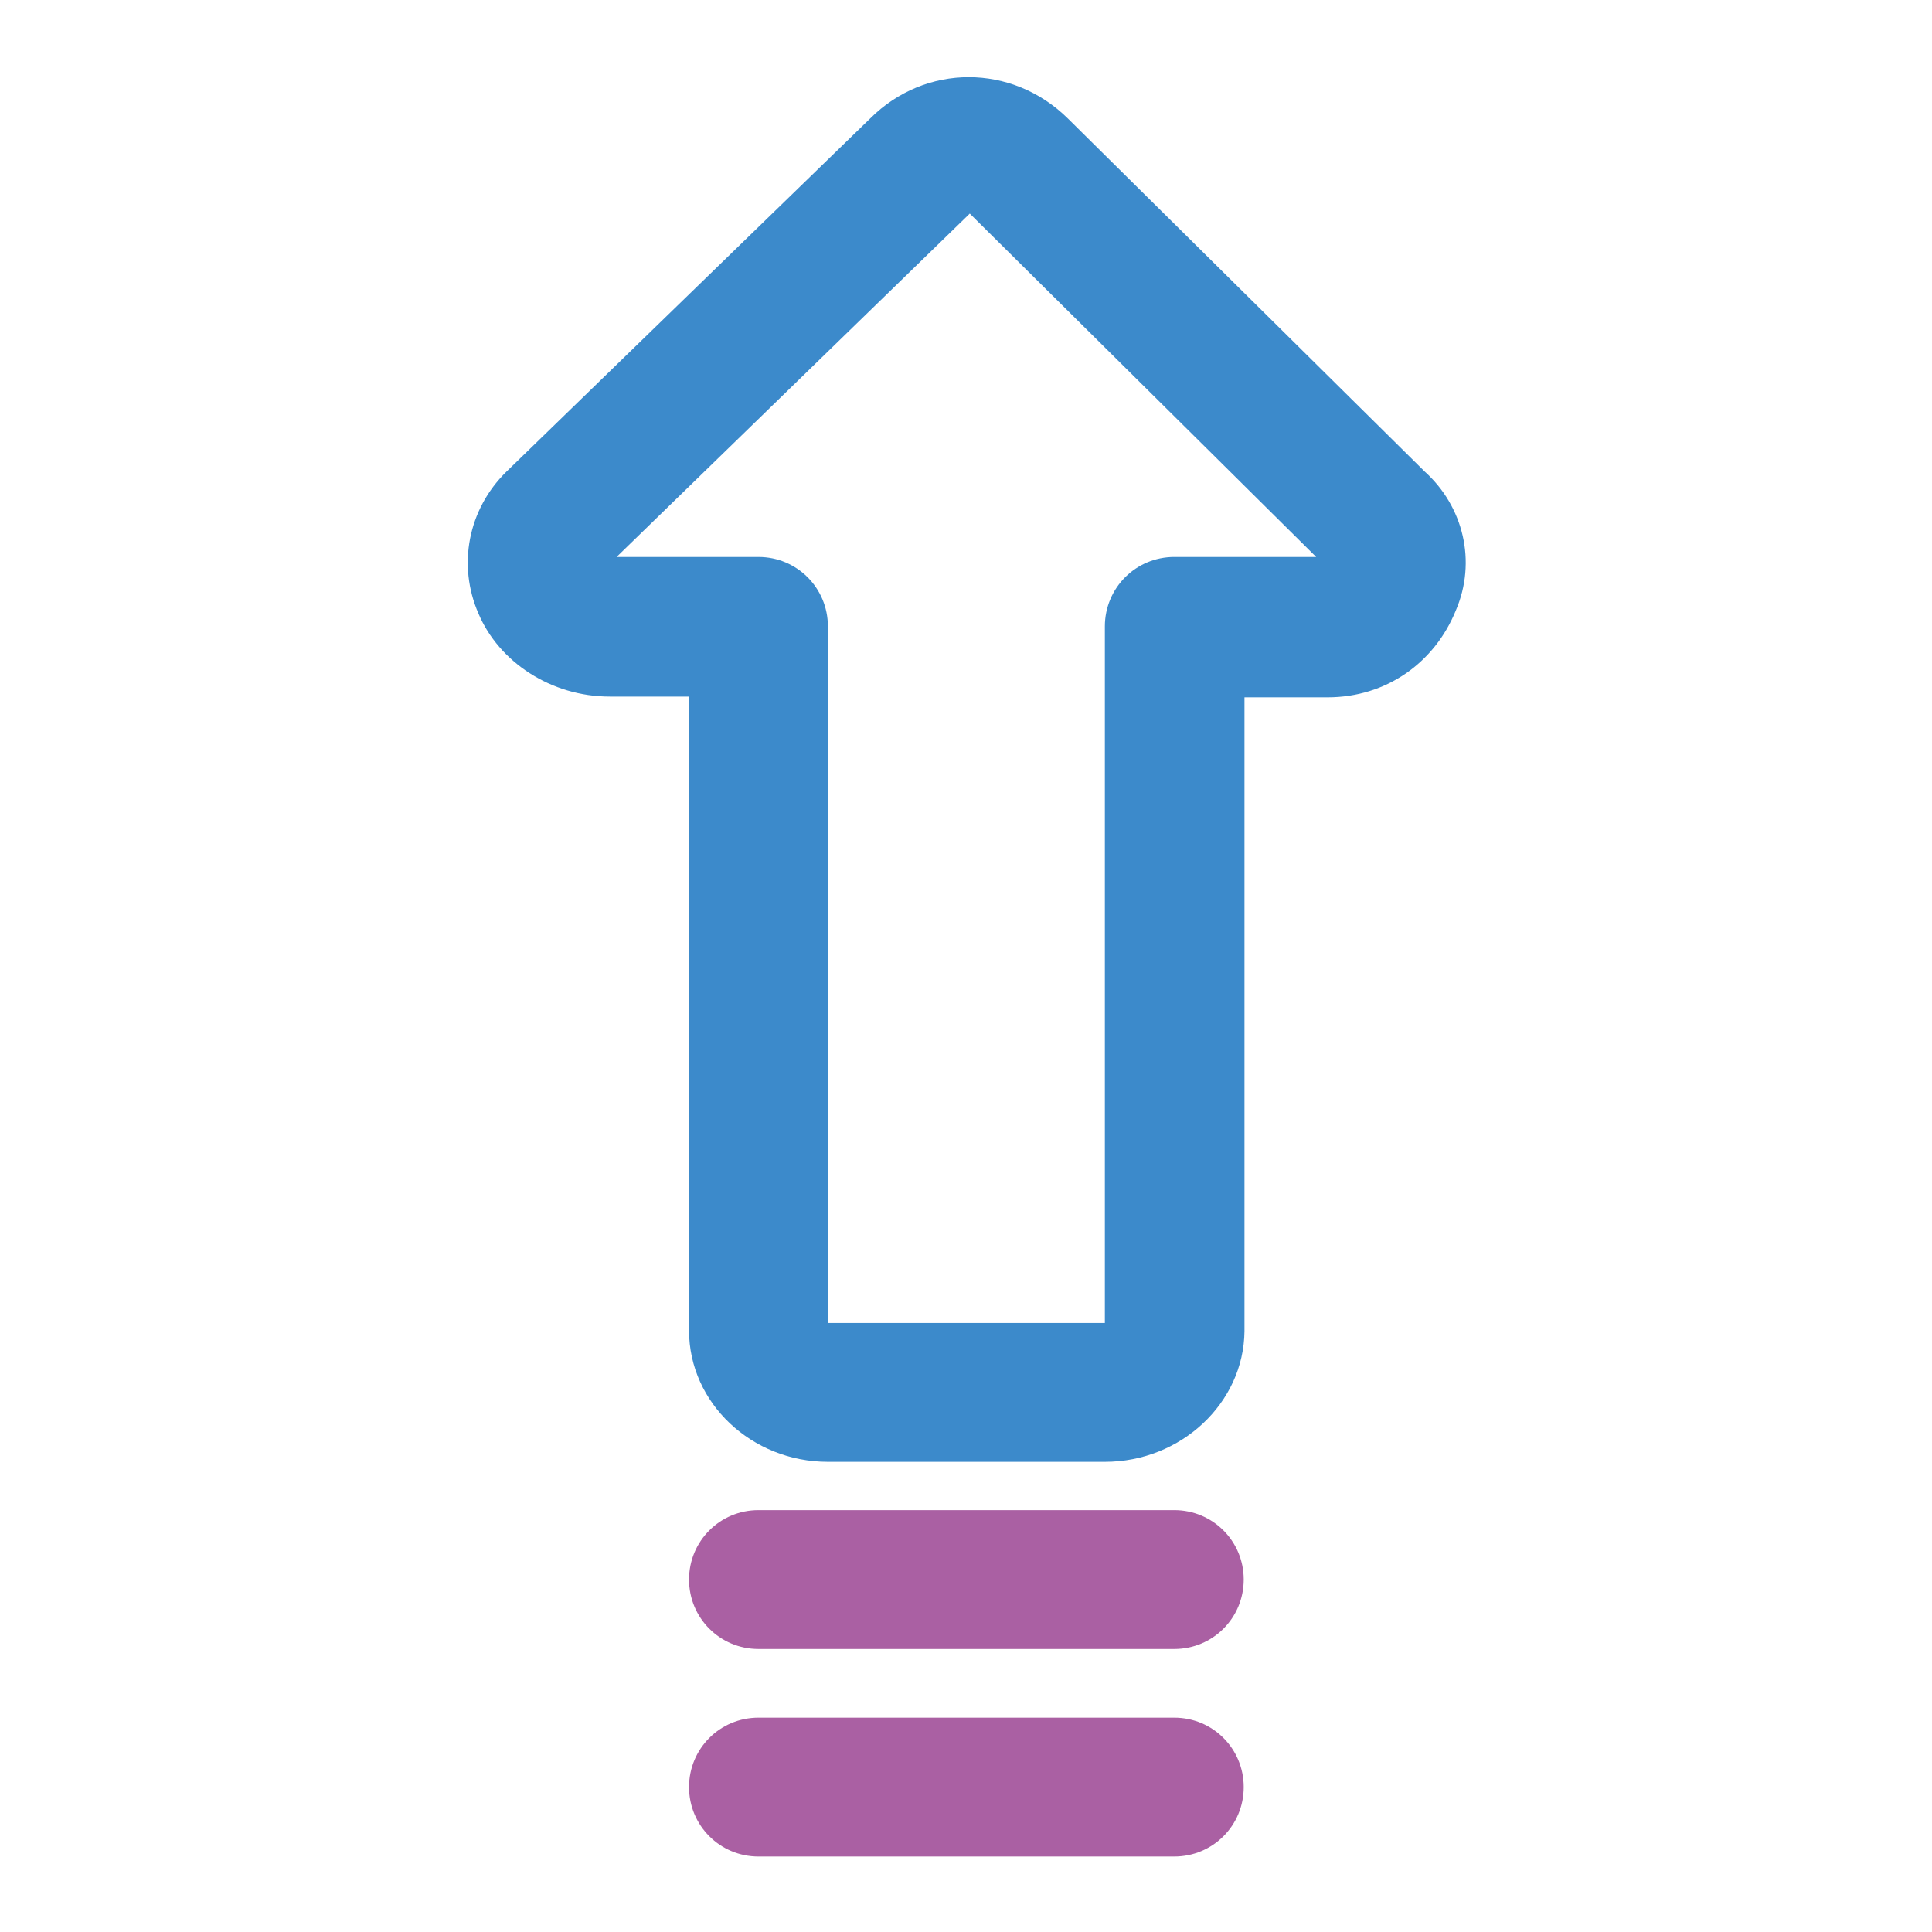 <?xml version="1.0" encoding="utf-8"?>
<!-- Svg Vector Icons : http://www.onlinewebfonts.com/icon -->
<!DOCTYPE svg PUBLIC "-//W3C//DTD SVG 1.1//EN" "http://www.w3.org/Graphics/SVG/1.1/DTD/svg11.dtd">
<svg version="1.1" xmlns="http://www.w3.org/2000/svg" xmlns:xlink="http://www.w3.org/1999/xlink" x="0px" y="0px" viewBox="0 0 256 256" enable-background="new 0 0 256 256" xml:space="preserve">
<g> <path fill="#3c8acb" d="M146.4,193.7h-36.7c-10.1,0-18.4-7.8-18.4-17.4v-84H80.8c-7.8,0-14.7-4.6-17.4-11 c-2.8-6.4-1.4-13.8,3.7-18.8l48.2-46.8c7.3-7.3,18.8-7.3,26.2,0l47.3,46.8c5.1,4.6,6.9,11.9,4.1,18.4c-2.8,6.9-9.2,11.5-17,11.5 h-11v84C164.8,185.9,156.5,193.7,146.4,193.7L146.4,193.7z M109.7,175.3h36.7V83c0-5.1,4.1-9.2,9.2-9.2h18.8l-45.9-45.5L81.7,73.8 h18.8c5.1,0,9.2,4.1,9.2,9.2V175.3z"/> <path fill="#aa60a3" d="M155.6,218.5h-55.1c-5.1,0-9.2-4.1-9.2-9.2s4.1-9.2,9.2-9.2h55.1c5.1,0,9.2,4.1,9.2,9.2 S160.7,218.5,155.6,218.5L155.6,218.5z M155.6,246h-55.1c-5.1,0-9.2-4.1-9.2-9.2s4.1-9.2,9.2-9.2h55.1c5.1,0,9.2,4.1,9.2,9.2 S160.7,246,155.6,246z"/></g>
</svg>